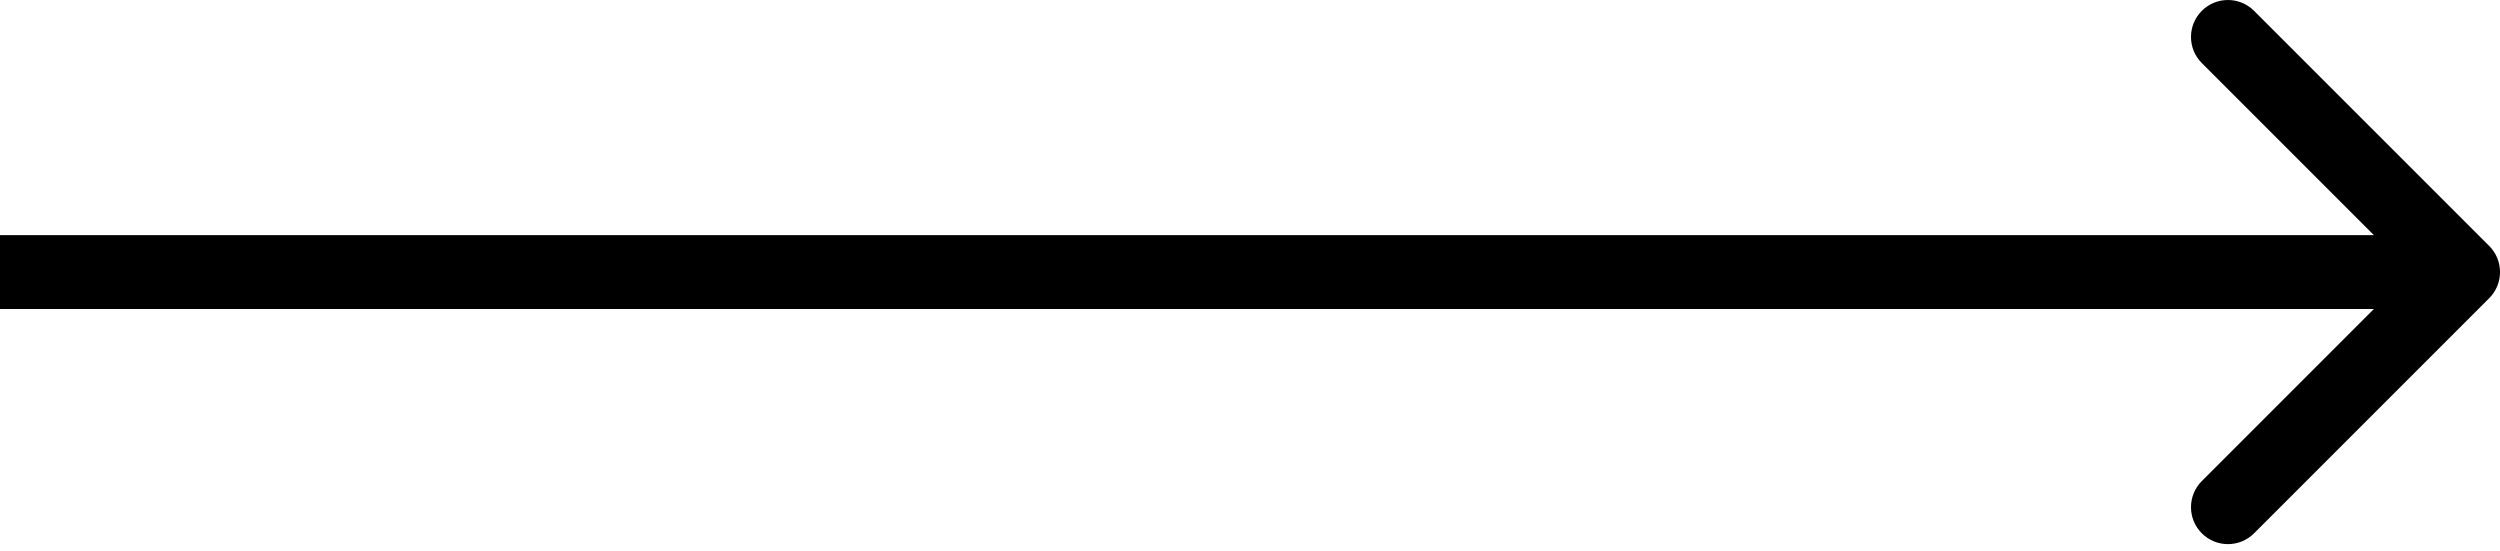 <?xml version="1.0" encoding="UTF-8"?> <svg xmlns="http://www.w3.org/2000/svg" width="136" height="30" viewBox="0 0 136 30" fill="none"> <path d="M135.412 16.222C136.197 15.437 136.197 14.164 135.412 13.379L122.621 0.589C121.836 -0.196 120.564 -0.196 119.779 0.589C118.994 1.374 118.994 2.646 119.779 3.431L131.148 14.8L119.779 26.17C118.994 26.955 118.994 28.227 119.779 29.012C120.564 29.797 121.836 29.797 122.621 29.012L135.412 16.222ZM0 16.81L133.99 16.81V12.791L0 12.791L0 16.81Z" fill="black"></path> </svg> 